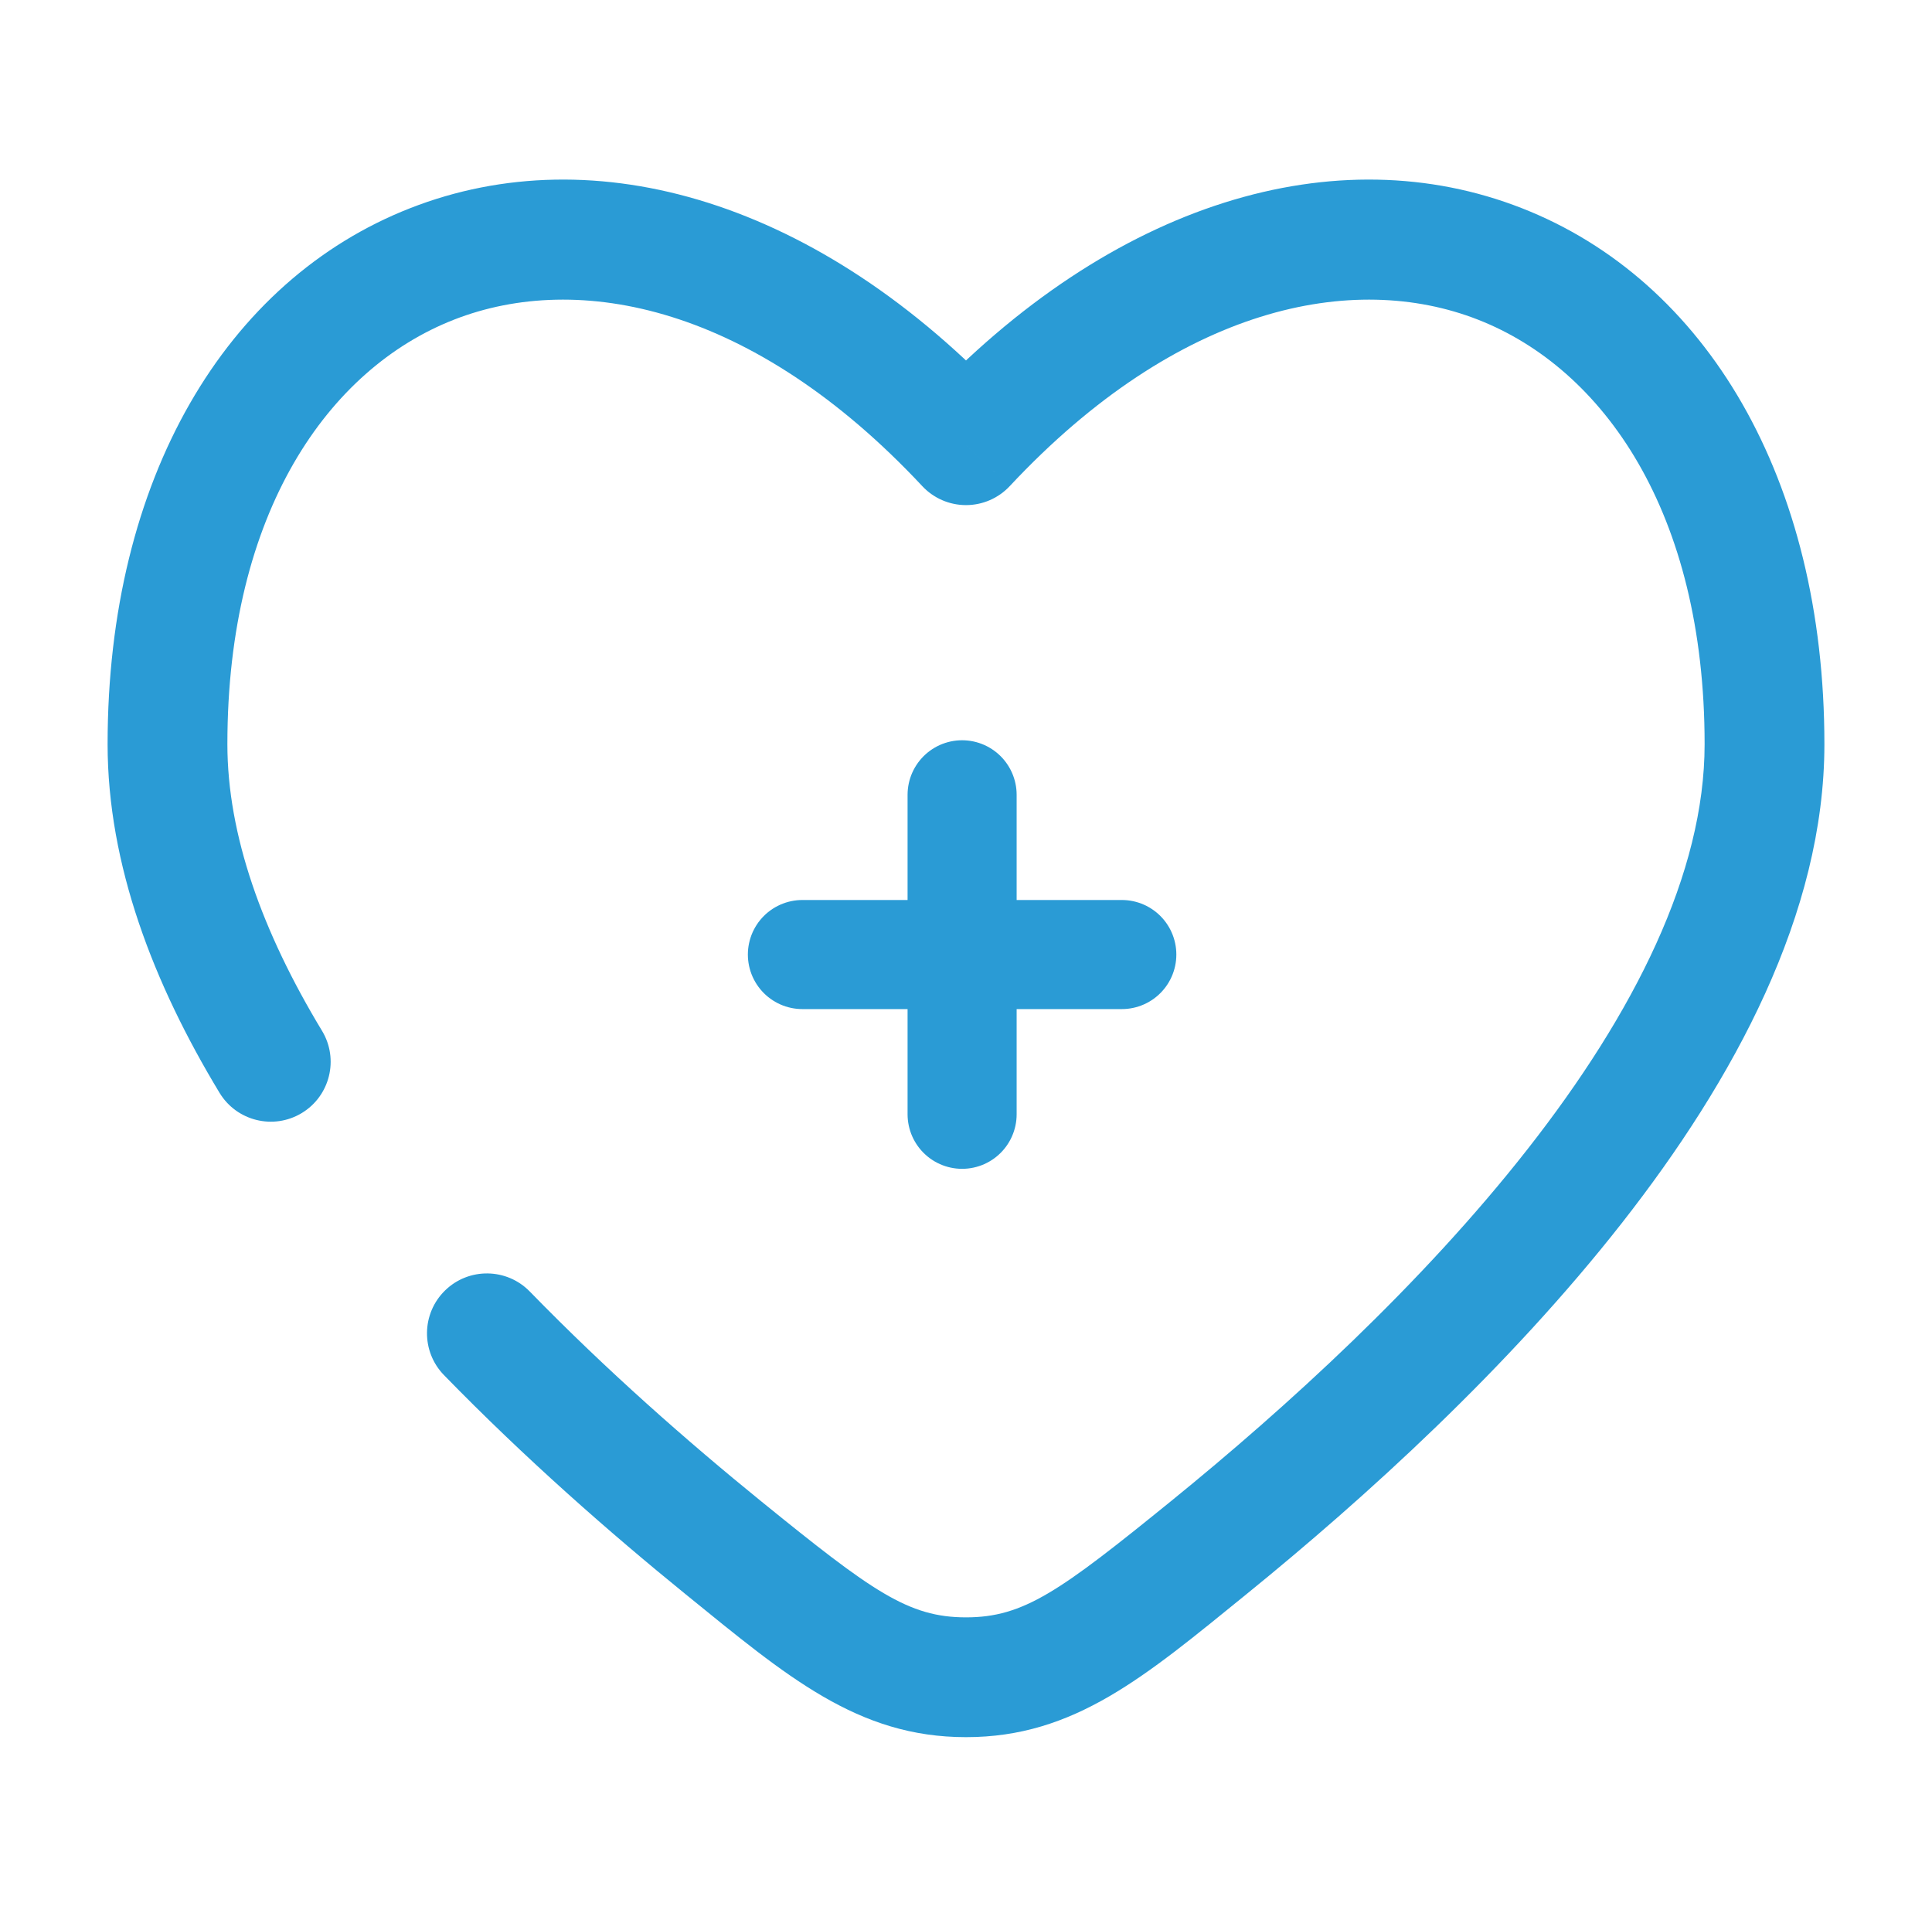 <svg width="124" height="123" viewBox="0 0 124 123" fill="none" xmlns="http://www.w3.org/2000/svg">
<g id="Icon">
<path id="Vector" d="M72 61.25H61.75M61.75 61.25H51.5M61.75 61.25V51M61.75 61.25V71.5" stroke="#2A9BD5" stroke-width="7" stroke-linecap="round"/>
<path id="Vector_2" d="M62 28.567L59.193 31.192C59.919 31.97 60.935 32.411 62 32.411C63.065 32.411 64.081 31.97 64.808 31.192L62 28.567ZM14.089 70.12C15.188 71.937 17.551 72.519 19.368 71.421C21.184 70.322 21.766 67.959 20.667 66.142L14.089 70.12ZM34.004 82.874C32.523 81.353 30.089 81.321 28.568 82.802C27.047 84.283 27.015 86.717 28.496 88.237L34.004 82.874ZM14.594 47.752C14.594 32.866 21.09 23.663 29.128 20.516C37.148 17.375 48.37 19.617 59.193 31.192L64.808 25.942C52.569 12.852 38.165 8.722 26.325 13.358C14.504 17.987 6.906 30.709 6.906 47.752H14.594ZM79.993 102.3C87.642 96.093 96.806 87.774 104.09 78.484C111.3 69.287 117.094 58.606 117.094 47.752H109.406C109.406 56.01 104.9 64.992 98.04 73.74C91.255 82.394 82.58 90.3 75.149 96.331L79.993 102.3ZM117.094 47.752C117.094 30.709 109.496 17.987 97.675 13.358C85.835 8.722 71.431 12.852 59.193 25.942L64.808 31.192C75.63 19.617 86.852 17.375 94.872 20.516C102.909 23.663 109.406 32.865 109.406 47.752H117.094ZM44.007 102.3C50.523 107.588 55.042 111.468 62 111.468V103.781C58.295 103.781 55.988 102.122 48.851 96.331L44.007 102.3ZM75.149 96.331C68.012 102.122 65.705 103.781 62 103.781V111.468C68.958 111.468 73.477 107.588 79.993 102.3L75.149 96.331ZM20.667 66.142C16.839 59.812 14.594 53.581 14.594 47.752H6.906C6.906 55.502 9.861 63.129 14.089 70.12L20.667 66.142ZM48.851 96.331C44.151 92.517 38.932 87.935 34.004 82.874L28.496 88.237C33.687 93.568 39.142 98.352 44.007 102.3L48.851 96.331Z" fill="#2A9BD5"/>
</g>
</svg>
